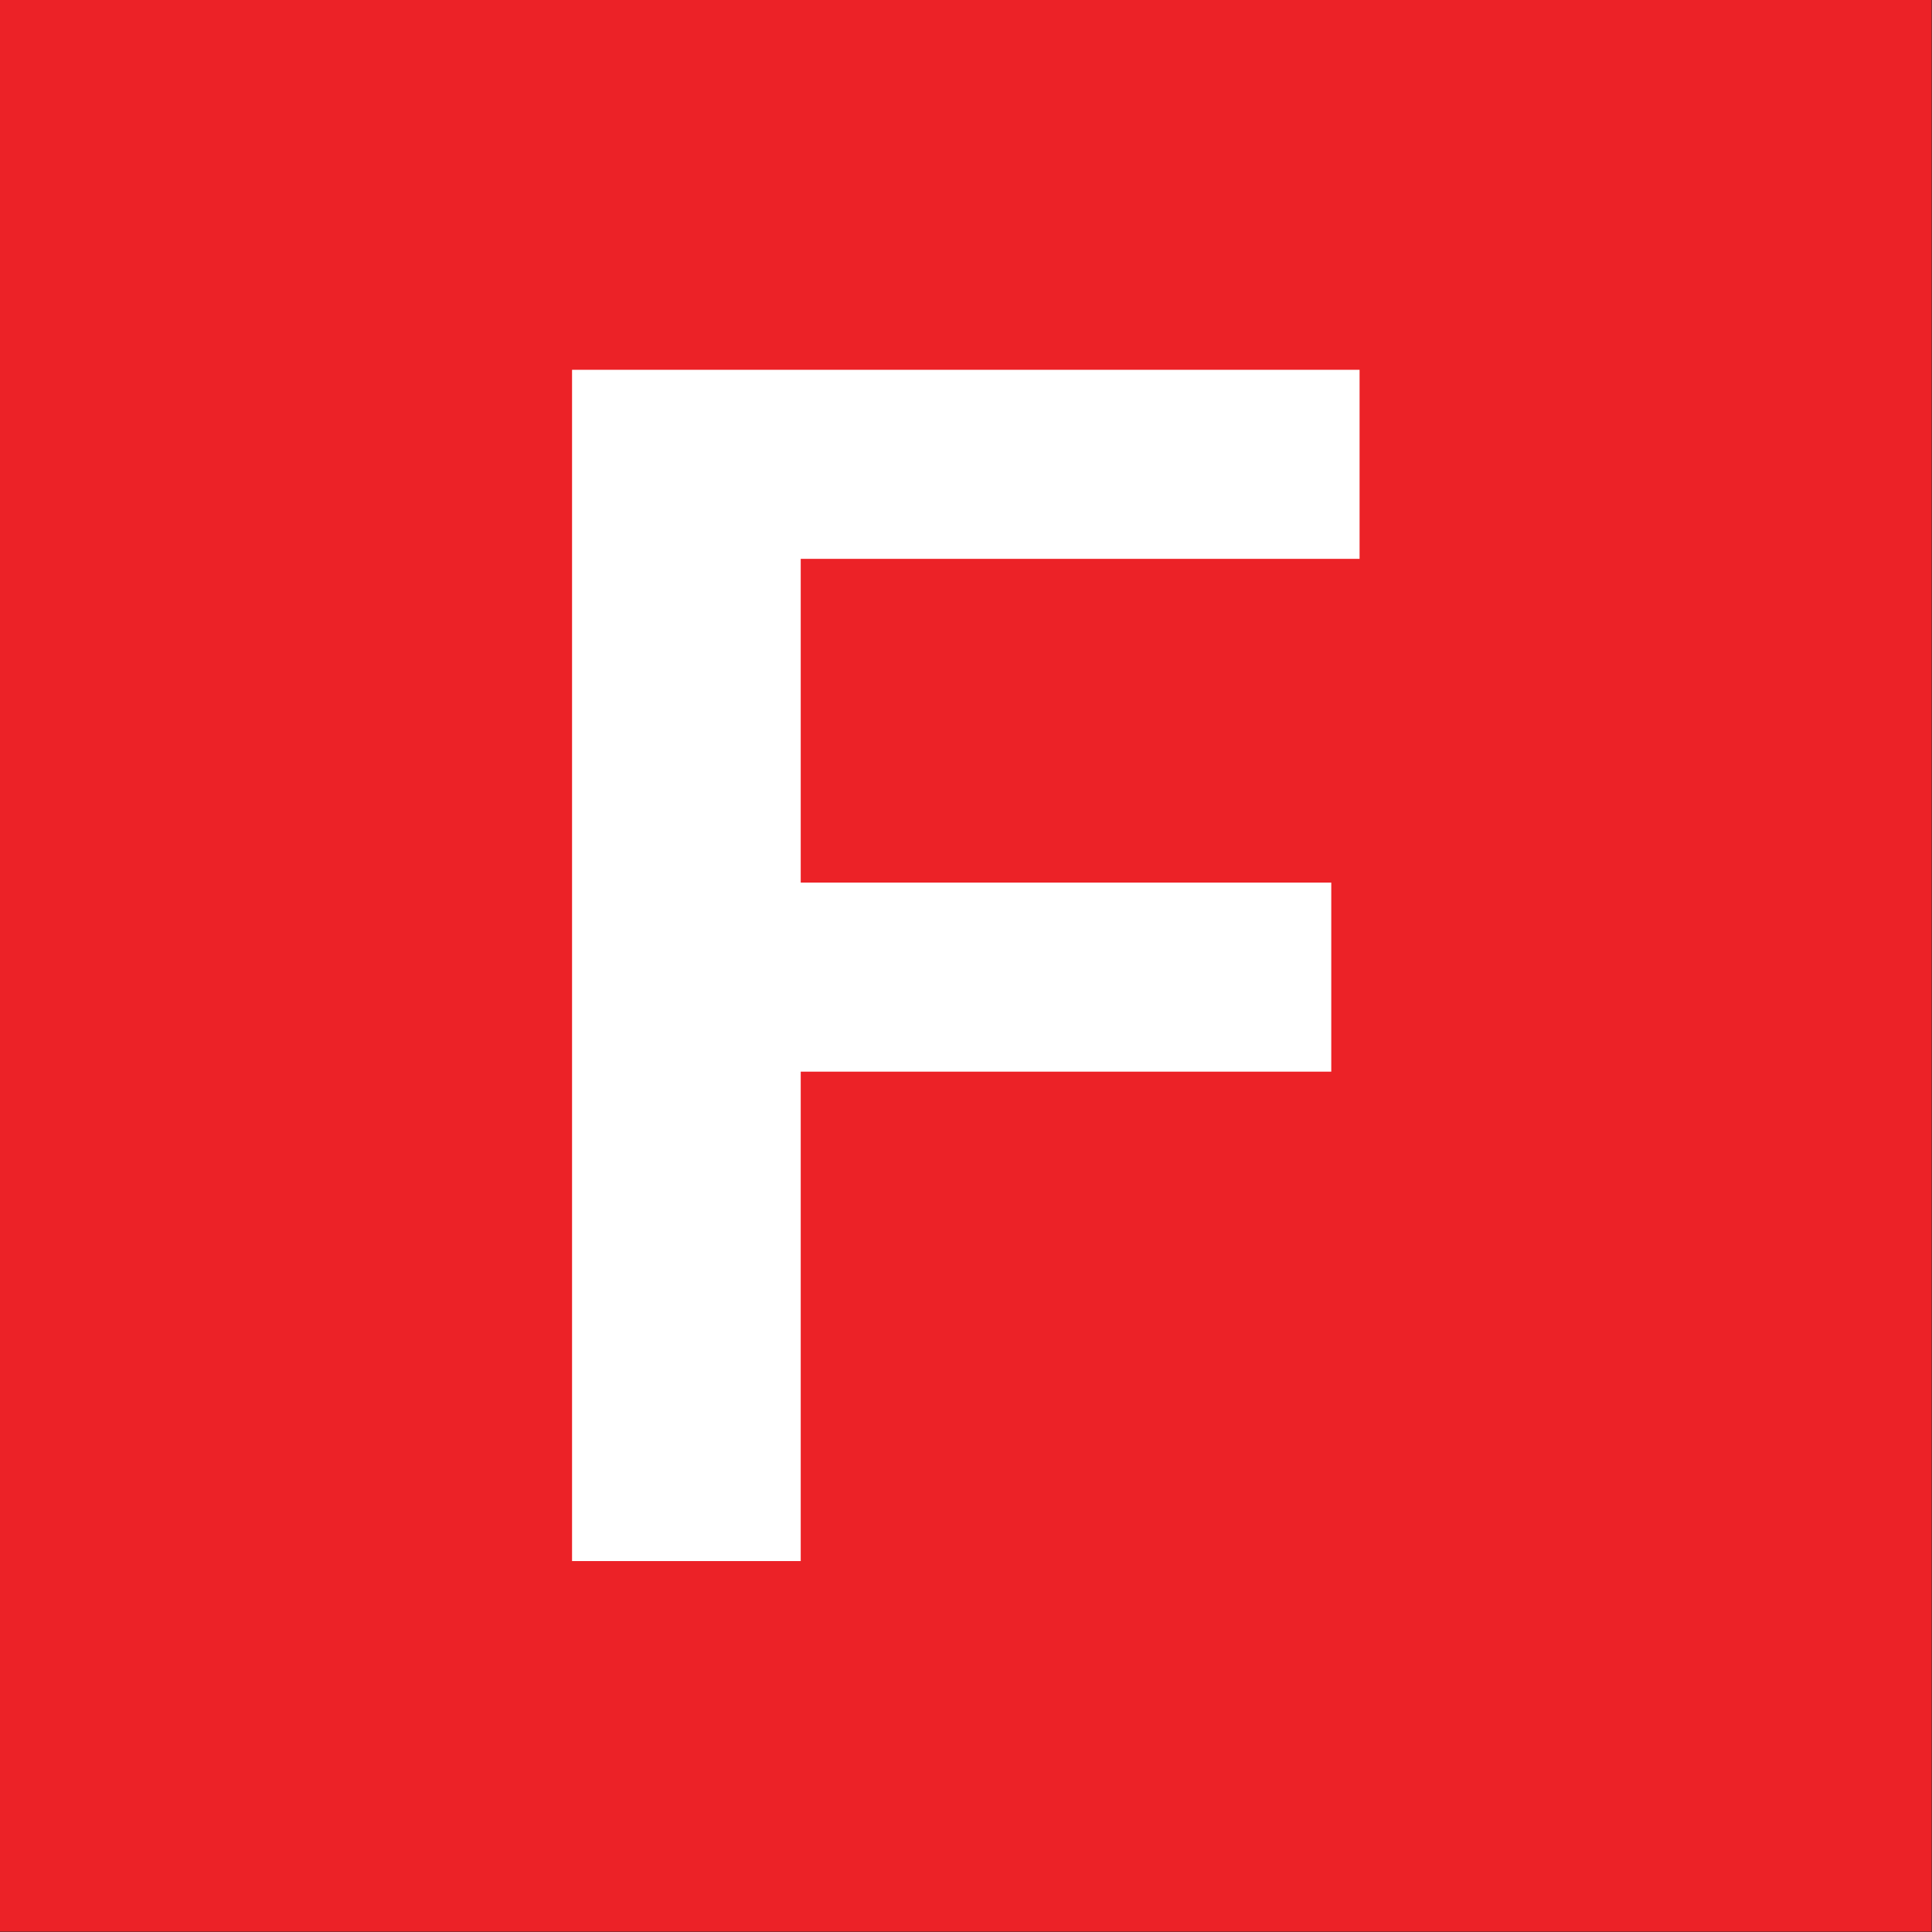 <?xml version="1.0" encoding="UTF-8"?> <svg xmlns="http://www.w3.org/2000/svg" xmlns:xlink="http://www.w3.org/1999/xlink" version="1.1" id="Layer_1" x="0px" y="0px" viewBox="0 0 512 512" style="enable-background:new 0 0 512 512;" xml:space="preserve"><rect x="0" y="0" width="512" height="512" fill="#333333" stroke="none"/> <style type="text/css"> .st0{fill:#EC2227;} .st1{fill:#FFFFFF;} </style> <rect x="-0.1" y="-0.1" class="st0" width="512" height="512"></rect> <path class="st1" d="M212.2,233.9h140.6V284H212.2v129.7h-60.6V98h208.7v50.1H212.2V233.9z"></path> </svg> 
